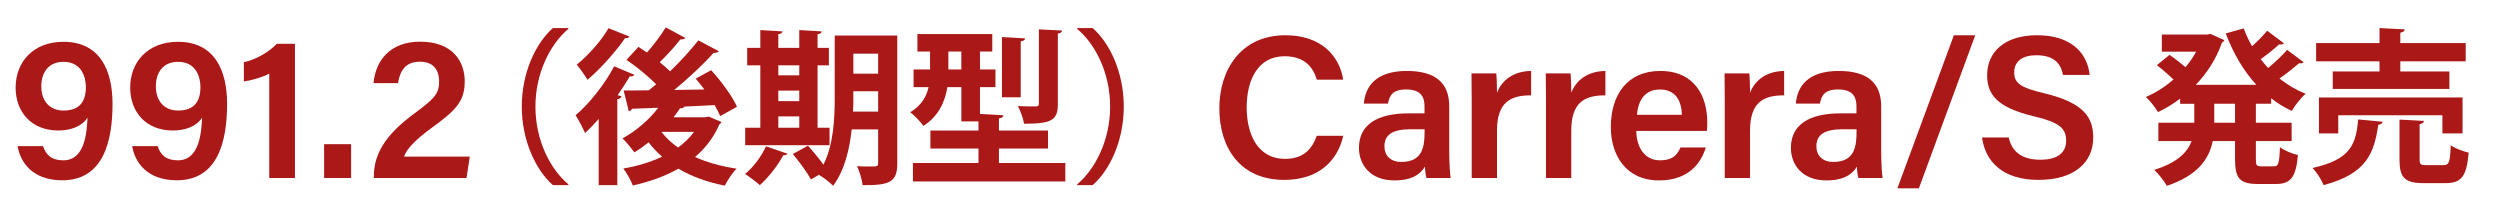 <?xml version="1.0" encoding="UTF-8"?><svg id="_レイヤー_2" xmlns="http://www.w3.org/2000/svg" width="405.565" height="35" viewBox="0 0 405.565 35"><defs><style>.cls-1{fill:#aa1818;}.cls-2{fill:none;}</style></defs><g id="_作業"><path class="cls-1" d="M6.985,23.706c.48,1.441,1.371,2.302,3.298,2.302,3.457,0,3.797-4.402,3.919-6.923-.95,1.448-2.732,2.084-4.765,2.084-4.351,0-6.902-3.023-6.902-6.958,0-4.166,2.858-7.43,7.758-7.43,5.89,0,7.962,4.575,7.962,10.073,0,5.968-1.443,12.393-8.153,12.393-4.819,0-6.804-2.905-7.246-5.542h4.13ZM6.7,14.017c0,2.405,1.39,3.916,3.609,3.916,2.404,0,3.622-1.243,3.622-3.807,0-1.416-.567-4.094-3.632-4.094-2.447,0-3.6,1.748-3.6,3.984Z"/><path class="cls-1" d="M25.57,23.706c.481,1.441,1.372,2.302,3.298,2.302,3.457,0,3.797-4.402,3.92-6.923-.951,1.448-2.732,2.084-4.766,2.084-4.351,0-6.902-3.023-6.902-6.958,0-4.166,2.859-7.43,7.758-7.43,5.891,0,7.963,4.575,7.963,10.073,0,5.968-1.443,12.393-8.154,12.393-4.819,0-6.804-2.905-7.246-5.542h4.13ZM25.286,14.017c0,2.405,1.389,3.916,3.609,3.916,2.404,0,3.621-1.243,3.621-3.807,0-1.416-.567-4.094-3.631-4.094-2.448,0-3.6,1.748-3.6,3.984Z"/><path class="cls-1" d="M43.68,28.873V11.942c-1.03.574-2.996,1.134-4.121,1.269v-3.125c1.929-.402,4.018-1.597,5.344-2.98h2.946v21.767h-4.169Z"/><path class="cls-1" d="M52.58,28.873v-5.484h4.38v5.484h-4.38Z"/><path class="cls-1" d="M60.648,28.873v-.261c0-3.562,1.824-6.698,6.448-10.11,3.207-2.382,4.142-3.181,4.142-5.249,0-1.983-.996-3.243-3.091-3.243-2.299,0-3.226,1.327-3.578,3.478h-3.975c.337-3.724,2.753-6.728,7.553-6.728,5.339,0,7.243,3.258,7.243,6.44,0,3.204-1.373,4.65-5.376,7.558-2.785,2.029-4.039,3.437-4.467,4.647h10.664l-.528,3.468h-15.035Z"/><path class="cls-1" d="M92.204,4.687c-2.941,2.456-5.344,7.18-5.344,12.605,0,5.534,2.455,10.203,5.344,12.605v.135h-2.51c-2.781-2.457-5.048-7.234-5.048-12.741s2.267-10.284,5.048-12.74h2.51v.135Z"/><path class="cls-1" d="M97.124,19.29c-.729.836-1.484,1.62-2.213,2.294-.297-.702-1.08-2.213-1.539-2.888,2.16-1.809,4.697-4.967,6.262-7.936l3.294,1.377c-.136.188-.378.297-.756.243-.594.999-1.269,2.051-1.971,3.05l.647.216c-.08.189-.297.405-.701.432v13.956h-3.023v-10.743ZM102.118,5.928c-.108.189-.352.297-.702.243-1.431,2.079-3.914,4.913-6.101,6.775-.404-.675-1.241-1.862-1.754-2.457,1.889-1.511,4.076-3.995,5.155-5.912l3.401,1.35ZM114.966,18.912l2.079.891c-.081.188-.216.27-.351.377-.891,2.105-2.268,3.86-3.941,5.291,1.971.891,4.238,1.512,6.748,1.89-.675.648-1.512,1.917-1.916,2.753-2.861-.566-5.398-1.484-7.531-2.753-2.187,1.242-4.697,2.132-7.396,2.727-.297-.81-.998-2.052-1.538-2.753,2.268-.378,4.399-1.026,6.289-1.917-.81-.702-1.538-1.484-2.187-2.321-.756.594-1.538,1.16-2.321,1.619-.432-.621-1.35-1.754-1.916-2.267,2.104-1.134,4.292-2.969,5.804-4.967l-4.266.162c-.08.243-.297.377-.513.405l-.837-3.374c1.161,0,2.537,0,4.076-.027.404-.297.783-.647,1.188-.972-1.269-1.322-3.186-2.861-4.805-3.968l1.943-2.105c.432.27.891.594,1.377.918,1.106-1.242,2.295-2.834,3.051-4.076l3.158,1.701c-.136.216-.406.27-.783.243-.811,1.08-2.187,2.564-3.348,3.698.621.513,1.188.999,1.674,1.484,1.728-1.673,3.374-3.482,4.589-5.021l3.319,1.755c-.135.188-.432.297-.836.27-1.674,1.862-4.076,4.103-6.397,6.02l4.886-.081c-.459-.621-.945-1.215-1.404-1.754l2.511-1.376c1.62,1.781,3.429,4.211,4.185,5.938l-2.727,1.511c-.217-.513-.514-1.133-.891-1.782l-4.913.243c-.108.189-.351.324-.702.27-.324.486-.674.972-1.053,1.458h5.184l.512-.108ZM107.3,21.396c.729.945,1.62,1.782,2.699,2.538,1.026-.729,1.891-1.593,2.592-2.538h-5.291Z"/><path class="cls-1" d="M127.747,24.931c-.082.162-.324.297-.676.243-.891,1.674-2.375,3.59-3.805,4.859-.595-.54-1.674-1.35-2.402-1.809,1.322-1.053,2.645-2.834,3.4-4.481l3.482,1.188ZM134.575,20.721v2.834h-13.685v-2.834h2.456v-10.123h-2.133v-2.834h2.133v-2.888l3.59.216c-.026.243-.215.378-.674.459v2.213h3.4v-2.888l3.645.216c-.027.243-.217.405-.676.459v2.213h1.836v2.834h-1.836v10.123h1.943ZM129.663,10.598h-3.4v1.62h3.4v-1.62ZM126.263,14.701v1.701h3.4v-1.701h-3.4ZM126.263,18.885v1.835h3.4v-1.835h-3.4ZM145.562,5.767v20.73c0,2.969-1.133,3.59-5.614,3.536-.108-.837-.513-2.268-.917-3.077.701.054,1.457.054,2.023.054,1.27,0,1.404,0,1.404-.567v-5.452h-4.292c-.351,3.293-1.188,6.721-3.023,9.15-.458-.513-1.593-1.377-2.294-1.781l-1.296.756c-.567-1.08-1.862-2.861-2.942-4.13l2.457-1.35c.809.891,1.809,2.079,2.51,3.078,1.674-3.32,1.836-7.585,1.836-10.959V5.767h10.148ZM138.437,15.754c0,.729,0,1.539-.055,2.348h4.076v-3.293h-4.021v.945ZM142.458,8.708h-4.021v3.239h4.021v-3.239Z"/><path class="cls-1" d="M162.054,26.443h10.77v2.996h-24.725v-2.996h10.635v-2.348h-7.801v-2.916h7.801v-1.484h-2.78v-5.561h-2.267c-.379,2.321-1.404,4.724-3.888,6.29-.405-.594-1.538-1.782-2.132-2.213,1.861-1.134,2.645-2.592,2.969-4.076h-2.43v-2.861h2.673v-2.915h-2.052v-2.834h12.146v2.834h-1.997v2.915h2.511v2.861h-2.511v4.346l3.806.216c-.027.27-.216.432-.729.513v1.97h7.963v2.916h-7.963v2.348ZM153.848,11.273h2.105v-2.915h-2.105v2.915ZM166.292,6.226c-.027.27-.217.405-.702.486v9.069h-3.05V6.009l3.752.216ZM172.312,4.957c-.055.243-.217.432-.702.486v11.418c0,2.645-.999,3.212-5.479,3.212-.135-.81-.567-2.052-.999-2.861,1.188.054,2.511.054,2.888.054.379,0,.514-.108.514-.432V4.768l3.779.188Z"/><path class="cls-1" d="M174.747,29.898c2.943-2.456,5.346-7.18,5.346-12.605,0-5.533-2.457-10.203-5.346-12.605v-.135h2.511c2.808,2.456,5.048,7.234,5.048,12.74s-2.24,10.284-5.048,12.741h-2.511v-.135Z"/><path class="cls-1" d="M217.915,22.03c-.949,4.126-4.05,7.153-9.582,7.153-7.097,0-10.525-5.142-10.525-11.621,0-6.238,3.502-11.845,10.721-11.845,5.84,0,8.777,3.397,9.374,7.212h-4.281c-.593-2.009-1.962-3.804-5.239-3.804-4.4,0-6.139,3.976-6.139,8.288,0,4.071,1.566,8.36,6.271,8.36,3.322,0,4.52-2.109,5.097-3.744h4.304Z"/><path class="cls-1" d="M235.105,24.719c0,1.591.132,3.718.231,4.153h-3.922c-.132-.35-.23-1.215-.25-1.847-.607,1.013-1.829,2.243-4.928,2.243-4.06,0-5.779-2.661-5.779-5.275,0-3.838,3.06-5.604,8.057-5.604h2.58v-1.174c0-1.304-.449-2.705-2.962-2.705-2.269,0-2.718,1.032-2.965,2.293h-3.918c.244-2.787,1.968-5.315,7.032-5.292,4.41.023,6.823,1.77,6.823,5.747v7.461ZM231.104,20.965h-2.193c-3.016,0-4.32.888-4.32,2.777,0,1.408.906,2.527,2.73,2.527,3.355,0,3.783-2.302,3.783-4.826v-.479Z"/><path class="cls-1" d="M238.749,16.512c0-1.917-.01-3.359-.033-4.604h4.024c.056.412.112,1.978.112,3.141.795-2.059,2.676-3.498,5.534-3.537v3.957c-3.433-.023-5.534,1.196-5.534,5.726v7.679h-4.104v-12.361Z"/><path class="cls-1" d="M250.798,16.512c0-1.917-.01-3.359-.033-4.604h4.023c.057.412.112,1.978.112,3.141.795-2.059,2.676-3.498,5.534-3.537v3.957c-3.432-.023-5.534,1.196-5.534,5.726v7.679h-4.103v-12.361Z"/><path class="cls-1" d="M265.453,21.236c.01,2.568,1.299,4.77,3.819,4.77,2.2,0,2.863-.986,3.342-2.084h4.112c-.624,2.109-2.466,5.348-7.566,5.348-5.503,0-7.843-4.231-7.843-8.654,0-5.229,2.667-9.104,8.018-9.104,5.707,0,7.626,4.274,7.626,8.302,0,.555,0,.947-.056,1.423h-11.452ZM272.839,18.626c-.033-2.249-1.029-4.106-3.523-4.106s-3.539,1.729-3.764,4.106h7.287Z"/><path class="cls-1" d="M279.8,16.512c0-1.917-.01-3.359-.033-4.604h4.023c.057.412.113,1.978.113,3.141.795-2.059,2.676-3.498,5.533-3.537v3.957c-3.432-.023-5.533,1.196-5.533,5.726v7.679h-4.104v-12.361Z"/><path class="cls-1" d="M305.179,24.719c0,1.591.132,3.718.23,4.153h-3.921c-.132-.35-.231-1.215-.251-1.847-.607,1.013-1.828,2.243-4.927,2.243-4.06,0-5.779-2.661-5.779-5.275,0-3.838,3.06-5.604,8.057-5.604h2.58v-1.174c0-1.304-.448-2.705-2.962-2.705-2.27,0-2.718,1.032-2.965,2.293h-3.918c.244-2.787,1.969-5.315,7.031-5.292,4.41.023,6.824,1.77,6.824,5.747v7.461ZM301.179,20.965h-2.193c-3.016,0-4.322.888-4.322,2.777,0,1.408.907,2.527,2.731,2.527,3.354,0,3.784-2.302,3.784-4.826v-.479Z"/><path class="cls-1" d="M307.803,30.556l9.169-24.839h3.465l-9.146,24.839h-3.488Z"/><path class="cls-1" d="M325.861,22.297c.555,2.445,2.276,3.612,5.147,3.612,2.951,0,4.176-1.256,4.176-3.094,0-2.006-1.109-2.975-5.244-3.952-5.926-1.406-7.574-3.523-7.574-6.648,0-3.777,2.812-6.5,8.11-6.5,5.847,0,8.2,3.218,8.521,6.44h-4.324c-.297-1.619-1.244-3.193-4.318-3.193-2.27,0-3.599.973-3.599,2.784,0,1.778,1.079,2.491,4.873,3.384,6.595,1.571,7.945,4.063,7.945,7.183,0,4.001-3.008,6.869-8.887,6.869-5.776,0-8.628-2.95-9.149-6.886h4.323Z"/><path class="cls-1" d="M368.442,16.833h-2.482v3.077h5.803v2.97h-5.803v2.942c0,.999.107,1.161.863,1.161h2.105c.701,0,.837-.54.945-3.104.701.54,2.023,1.08,2.914,1.269-.323,3.59-1.16,4.697-3.562,4.697h-2.969c-2.942,0-3.672-.972-3.672-3.995v-2.969h-3.617c-.594,2.888-2.402,5.587-7.449,7.261-.405-.729-1.377-1.998-2.052-2.591,3.779-1.161,5.398-2.861,6.073-4.669h-5.398v-2.97h5.83v-3.077h-2.294v-.837c-1.134.864-2.349,1.593-3.59,2.187-.433-.756-1.323-1.862-1.971-2.456,1.565-.648,3.104-1.646,4.481-2.834-.729-.702-1.809-1.647-2.699-2.322l2.051-1.673c.811.54,1.836,1.35,2.592,1.997.674-.782,1.241-1.619,1.727-2.51h-5.561v-2.78h7.369l.514-.108,2.268,1.026c-.082.162-.244.297-.405.405-.918,2.618-2.402,4.913-4.237,6.829h9.824c-2.105-2.294-3.752-5.128-4.967-8.341l2.916-.81c.378.999.81,1.971,1.35,2.888.918-.81,1.836-1.754,2.456-2.51l2.727,2.051c-.162.189-.513.216-.783.162-.729.675-1.943,1.646-2.996,2.402.378.486.782.972,1.215,1.431,1.106-.917,2.294-2.051,3.077-2.942l2.672,1.998c-.107.135-.27.189-.485.189-.081,0-.162,0-.243-.027-.81.702-2.051,1.7-3.186,2.483,1.27,1.025,2.699,1.862,4.238,2.483-.756.647-1.754,1.916-2.24,2.78-1.215-.567-2.321-1.242-3.348-2.052v.891ZM362.585,19.911v-3.077h-3.373v3.077h3.373Z"/><path class="cls-1" d="M386.532,19.749c-.054.271-.297.459-.701.486-.702,4.48-1.755,7.909-8.881,9.798-.324-.837-1.135-2.132-1.809-2.78,6.316-1.404,7.045-3.914,7.423-7.882l3.968.377ZM386.02,11.597v-1.646h-10.284v-2.97h10.284v-2.429l4.103.216c-.027.27-.242.432-.729.54v1.673h10.607v2.97h-10.607v1.646h7.963v2.834h-18.922v-2.834h7.585ZM399.489,21.638h-3.267v-2.942h-16.897v2.942h-3.131v-5.83h23.295v5.83ZM392.524,25.822c0,.864.162.972,1.134.972h2.727c.917,0,1.079-.458,1.188-3.239.647.513,2.024.999,2.915,1.214-.351,3.914-1.215,4.94-3.779,4.94h-3.508c-3.158,0-3.941-.945-3.941-3.86v-6.451l3.968.216c-.026.27-.216.432-.702.54v5.668Z"/><rect class="cls-2" width="405.565" height="35"/></g></svg>